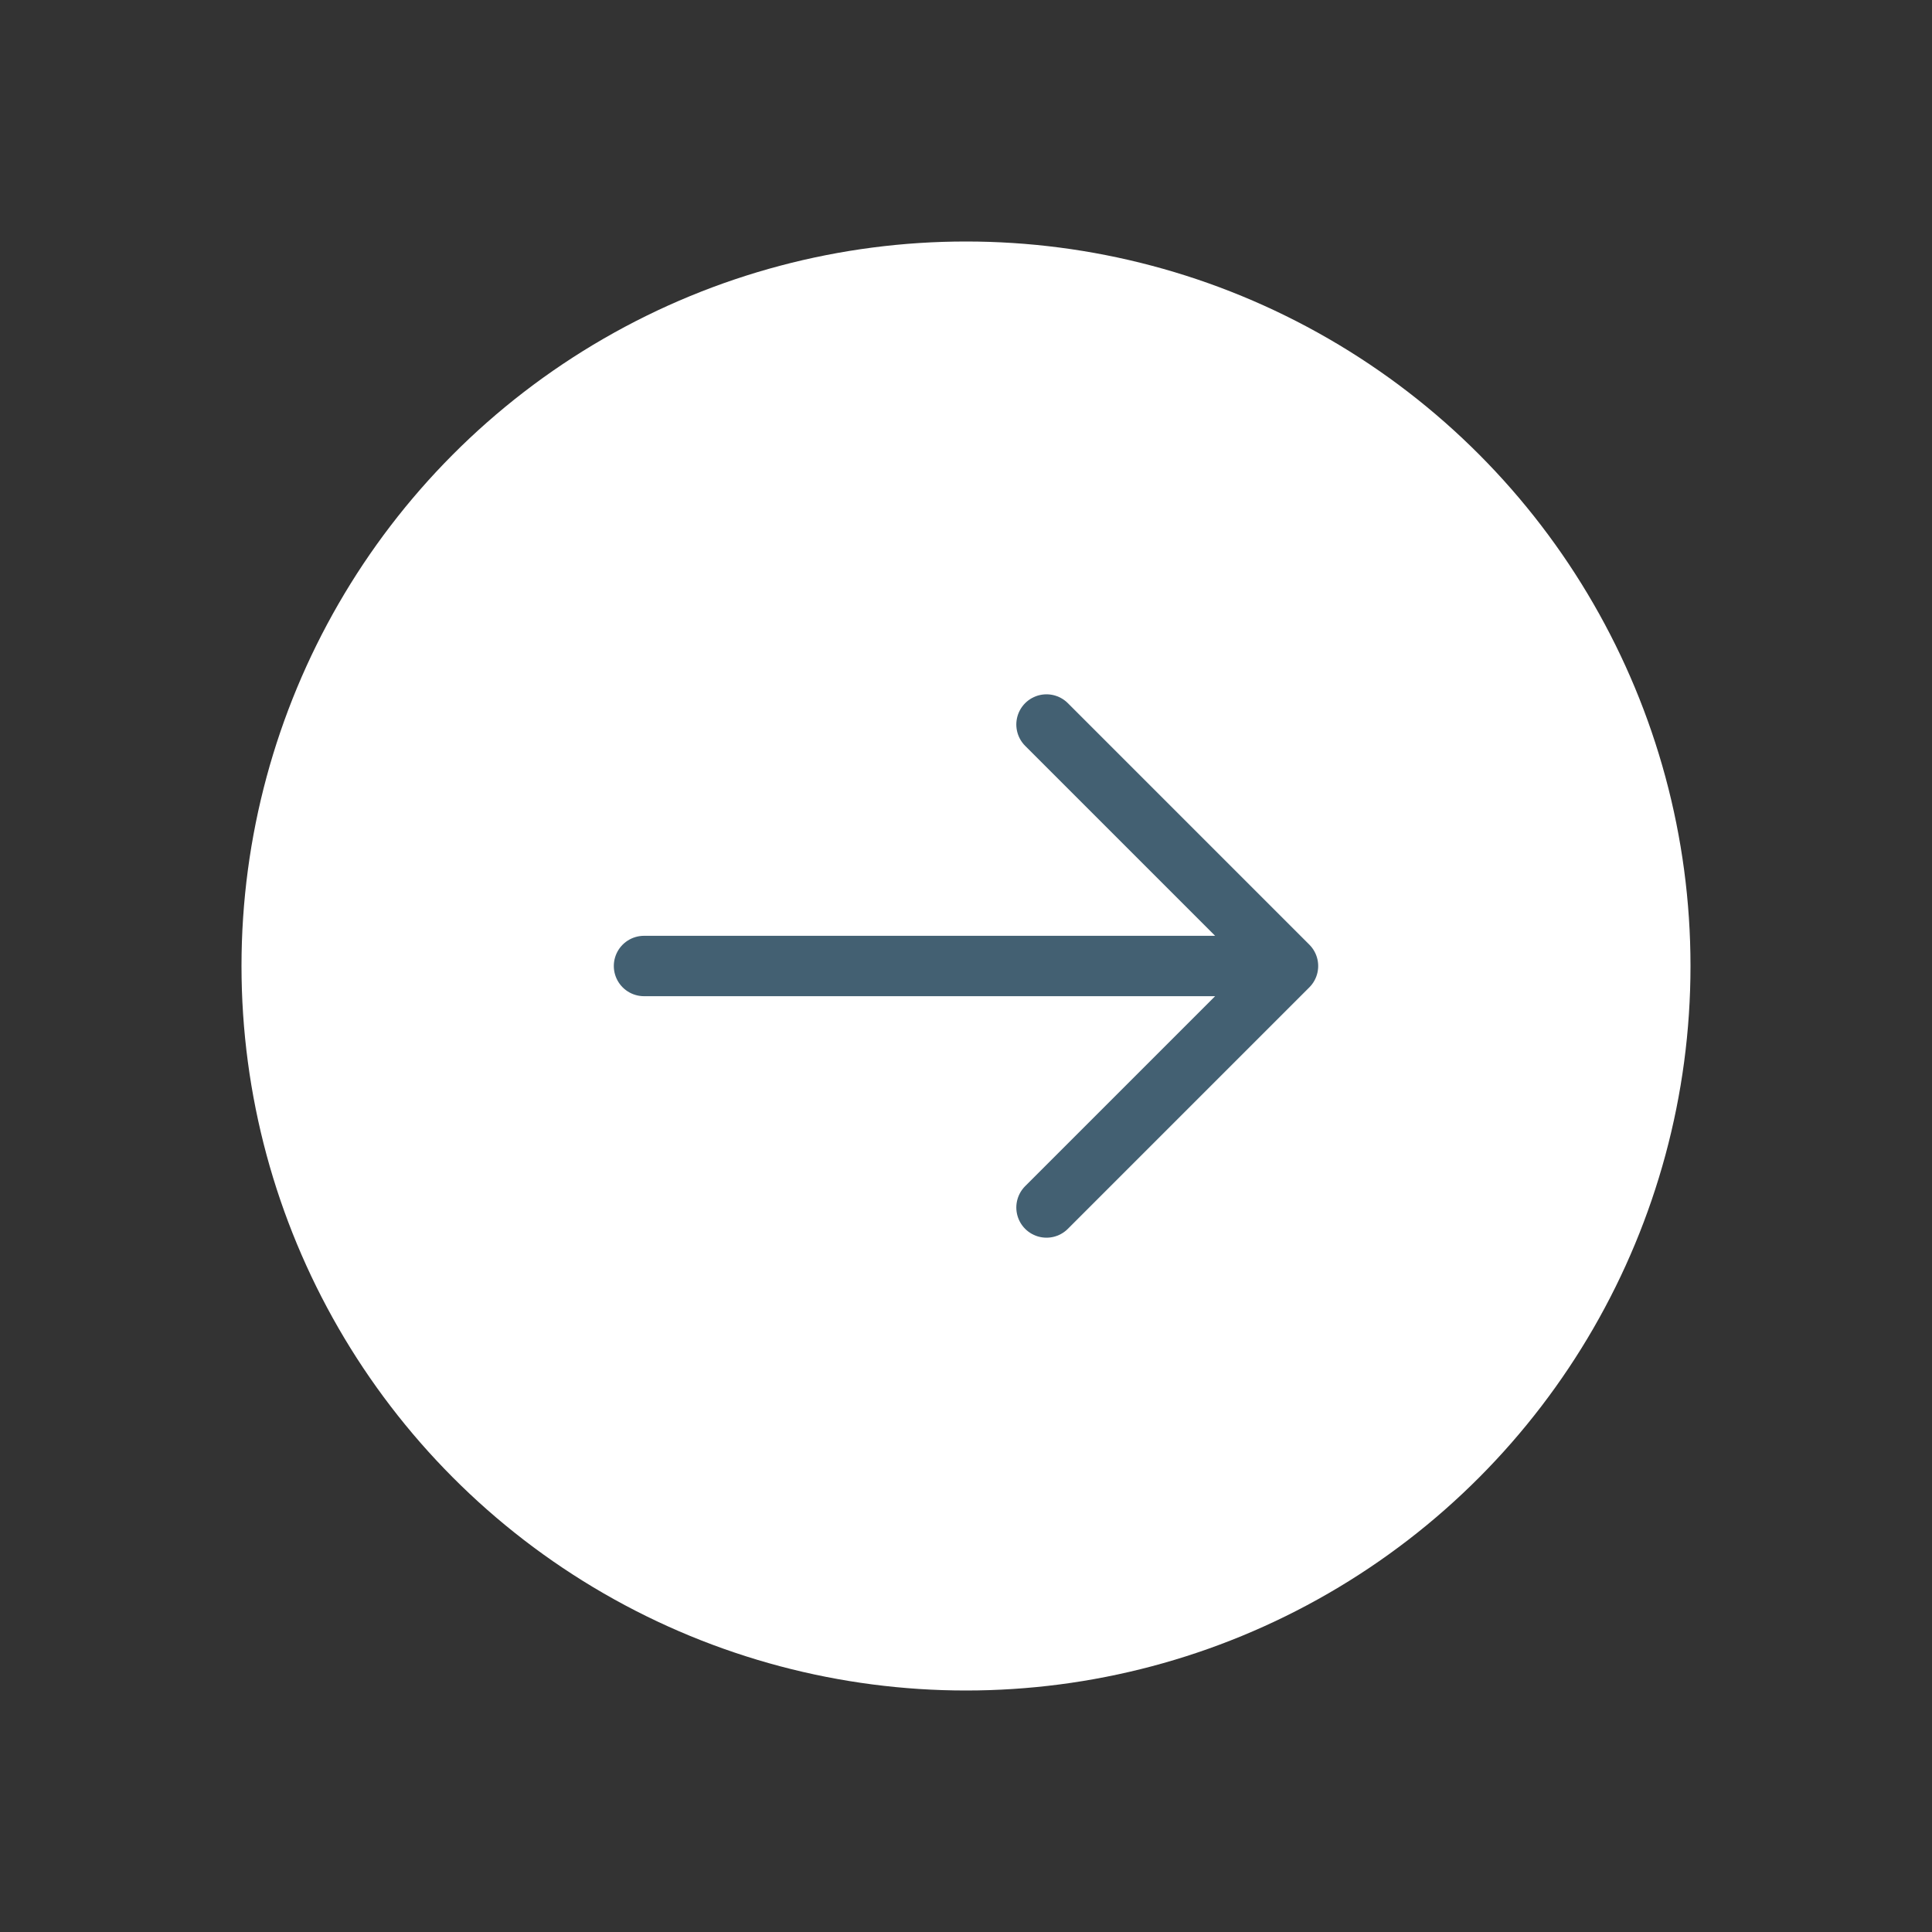 <?xml version="1.0" encoding="UTF-8"?> <svg xmlns="http://www.w3.org/2000/svg" width="48" height="48" viewBox="0 0 48 48" fill="none"><rect x="0" y="0" width="48" height="48" fill="#333333" stroke="none"/><circle cx="24" cy="24" r="18" fill="white"></circle><path d="M16 24L32 24M32 24L26 30M32 24L26 18" stroke="#436072" stroke-width="1.5" stroke-linecap="round" stroke-linejoin="round"></path></svg> 